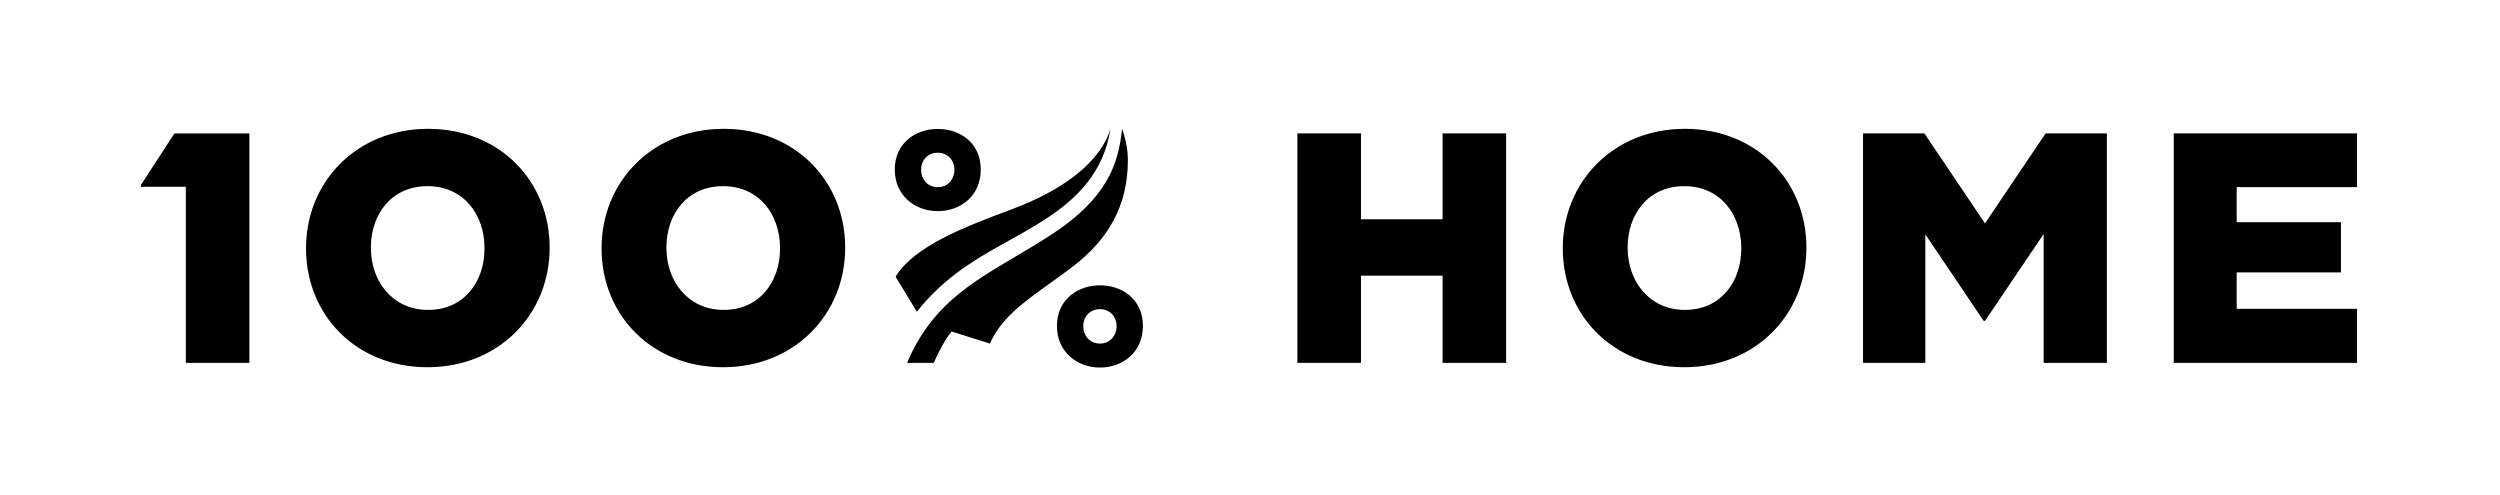 <?xml version="1.0" encoding="utf-8"?>
<!-- Generator: Adobe Illustrator 28.1.0, SVG Export Plug-In . SVG Version: 6.00 Build 0)  -->
<svg class="h-8 lg:h-14 w-auto" alt="logo" xmlns="http://www.w3.org/2000/svg" width="621" height="123" viewBox="0 0 621 123" fill="none"><path fill-rule="evenodd" clip-rule="evenodd" d="M388.2 61.61C388.2 45.261 400.698 32.002 418.535 32C436.382 32.002 448.71 45.102 448.71 61.45V61.61C448.71 77.96 436.21 91.22 418.37 91.22C400.53 91.22 388.2 78.12 388.2 61.77V61.61ZM418.54 76.98C427.44 76.98 432.53 69.99 432.53 61.77V61.61C432.53 53.32 427.36 46.24 418.38 46.24C409.4 46.24 404.31 53.23 404.31 61.45V61.61C404.31 69.82 409.64 76.98 418.54 76.98ZM358.34 54.47H338.07V33.14H322.27V90.13H338.07V68.47H358.34V90.13H374.13V33.14H358.34V54.47ZM35 45.97V46.4H46.16V90.13H61.95V33.15H43.31L35 45.97ZM478.02 33.14L493.07 55.49L508.12 33.14H523.35V90.13H507.64V58.13L493.07 79.71H492.74L478.25 58.21V90.13H462.78V33.14H478.02ZM585.48 46.49V33.14H539.96V90.13H585.48V76.7H555.59V67.66H581.49V55.2H555.59V46.49H585.48ZM179.765 32C161.928 32.002 149.43 45.261 149.43 61.61V61.77C149.43 78.12 161.76 91.22 179.6 91.22C197.44 91.22 209.94 77.96 209.94 61.61V61.45C209.94 45.102 197.612 32.002 179.765 32ZM193.76 61.77C193.76 69.99 188.67 76.98 179.77 76.98C170.87 76.98 165.54 69.82 165.54 61.61V61.45C165.54 53.23 170.63 46.24 179.61 46.24C188.59 46.24 193.76 53.32 193.76 61.61V61.77ZM76.02 61.61C76.02 45.261 88.518 32.002 106.355 32C124.202 32.002 136.53 45.102 136.53 61.45V61.61C136.53 77.96 124.03 91.22 106.19 91.22C88.35 91.22 76.02 78.12 76.02 61.77V61.61ZM106.36 76.98C115.26 76.98 120.35 69.99 120.35 61.77V61.61C120.35 53.32 115.18 46.24 106.2 46.24C97.22 46.24 92.13 53.23 92.13 61.45V61.61C92.13 69.82 97.46 76.98 106.36 76.98ZM280.17 39.81C280.17 35.55 278.71 32.03 278.71 32.03C277.86 40.59 275.11 49.15 261.3 58.19C258.192 60.222 255.128 62.032 252.159 63.786C240.972 70.394 231.133 76.206 225.34 90.13H231.95C231.95 90.13 233.94 85.33 236.37 82.34L245.91 85.34C248.594 79.119 254.226 75.088 260.744 70.423C262.629 69.075 264.587 67.673 266.57 66.15C275.38 59.38 280.16 51 280.16 39.81H280.17ZM243.62 42.12C243.62 48.75 238.51 52.45 232.94 52.45C227.37 52.45 222.26 48.64 222.26 42.12C222.26 35.6 227.38 32.03 232.94 32.03C238.5 32.03 243.62 35.49 243.62 42.12ZM237.08 42.12C237.08 39.89 235.47 37.94 232.94 37.94C230.41 37.94 228.8 39.89 228.8 42.12C228.8 44.51 230.38 46.49 232.94 46.49C235.5 46.49 237.08 44.51 237.08 42.12ZM273.22 70.88C267.65 70.88 262.54 74.45 262.54 80.97C262.54 87.49 267.65 91.3 273.22 91.3C278.79 91.3 283.9 87.6 283.9 80.97C283.9 74.34 278.79 70.88 273.22 70.88ZM273.22 85.34C270.66 85.34 269.08 83.36 269.08 80.97C269.08 78.74 270.69 76.79 273.22 76.79C275.75 76.79 277.36 78.74 277.36 80.97C277.36 83.36 275.78 85.34 273.22 85.34ZM227.762 77.437C227.761 77.438 227.761 77.439 227.76 77.44L227.77 77.45L227.762 77.437ZM249.07 60.63C240.841 65.149 233.692 69.849 227.762 77.437L222.46 68.74C227.05 61.19 239.32 56.46 251.49 51.92C264.79 46.95 273.49 39.84 275.82 32.03C274.24 42.61 267.61 49.44 259.14 54.79C256.05 56.74 252.72 58.62 249.07 60.63Z" fill="black"></path></svg>
